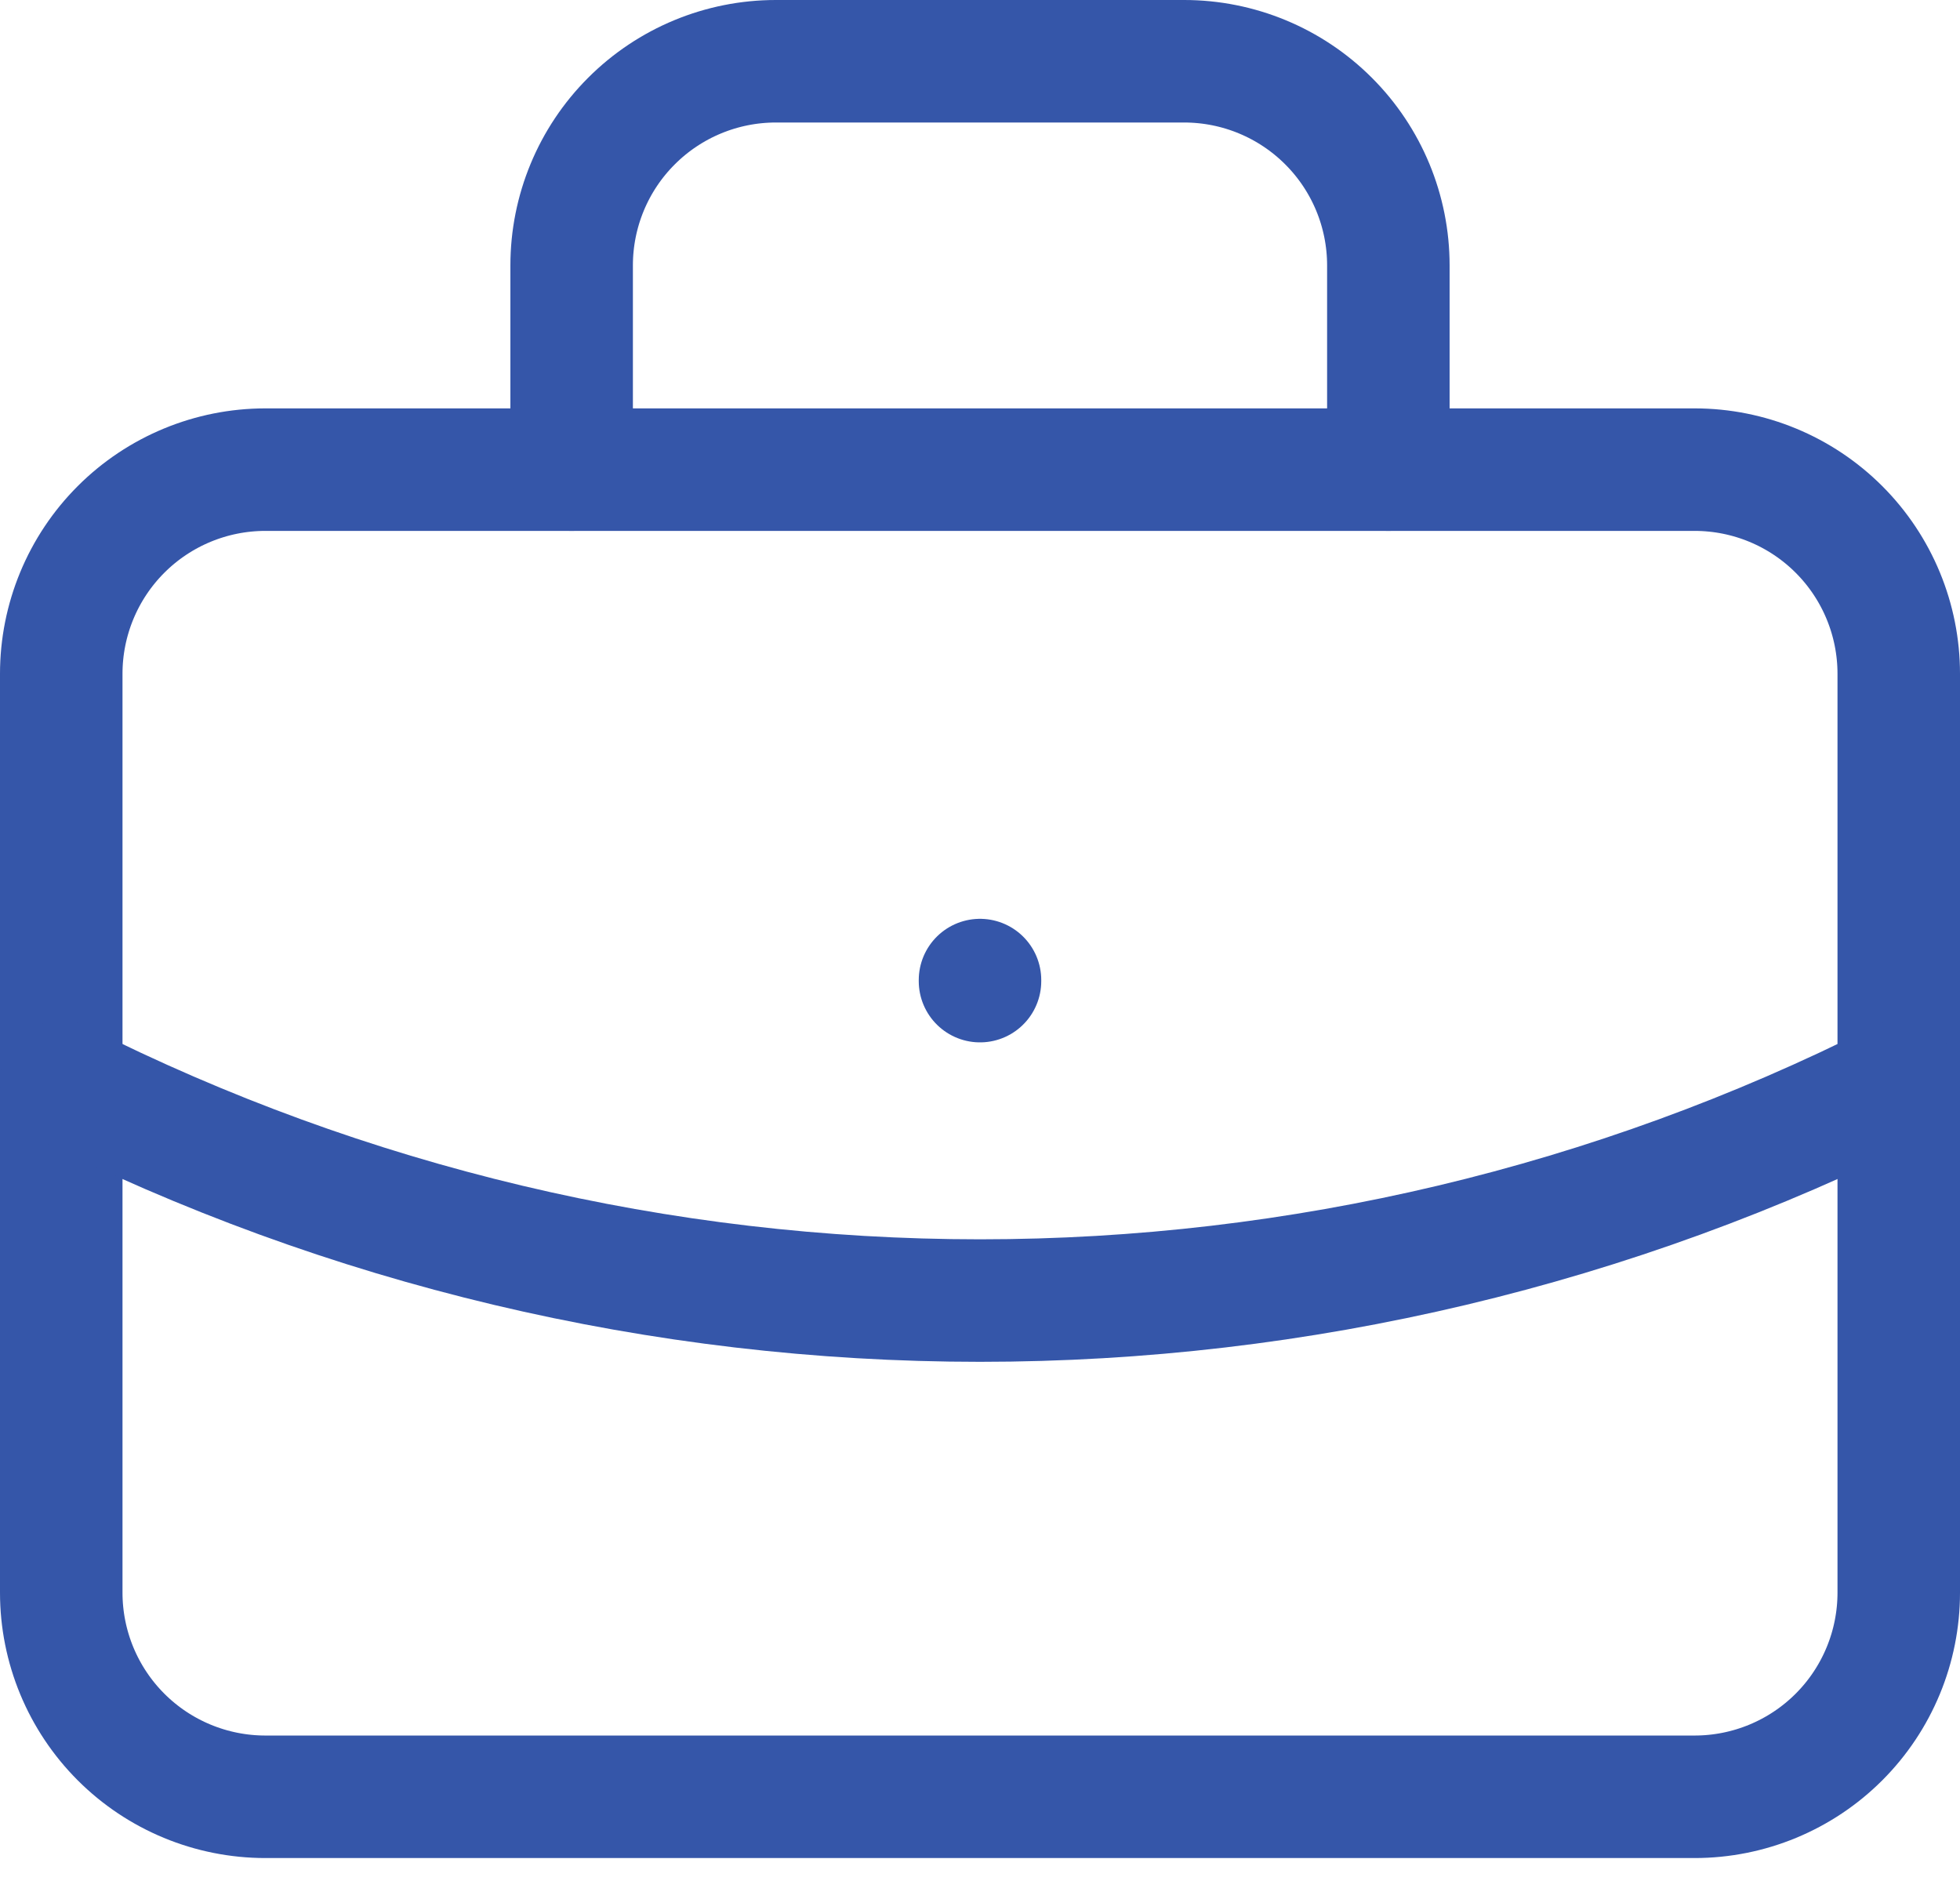 <?xml version="1.0" encoding="UTF-8"?> <svg xmlns="http://www.w3.org/2000/svg" width="32" height="31" viewBox="0 0 32 31" fill="none"><path d="M1 11C1 10.116 1.351 9.268 1.976 8.643C2.601 8.018 3.449 7.667 4.333 7.667H27.667C28.551 7.667 29.399 8.018 30.024 8.643C30.649 9.268 31 10.116 31 11V26C31 26.884 30.649 27.732 30.024 28.357C29.399 28.982 28.551 29.333 27.667 29.333H4.333C3.449 29.333 2.601 28.982 1.976 28.357C1.351 27.732 1 26.884 1 26V11Z" stroke="#3556A9" stroke-width="2" stroke-linecap="round" stroke-linejoin="round"></path><path d="M9.333 7.667V4.333C9.333 3.449 9.684 2.601 10.31 1.976C10.935 1.351 11.783 1 12.667 1H19.333C20.217 1 21.065 1.351 21.69 1.976C22.316 2.601 22.667 3.449 22.667 4.333V7.667" stroke="#3556A9" stroke-width="2" stroke-linecap="round" stroke-linejoin="round"></path><path d="M16 16V16.017" stroke="#3556A9" stroke-width="2" stroke-linecap="round" stroke-linejoin="round"></path><path d="M1 17.667C5.653 20.011 10.79 21.232 16 21.232C21.21 21.232 26.347 20.011 31 17.667" stroke="#3556A9" stroke-width="2" stroke-linecap="round" stroke-linejoin="round"></path></svg> 